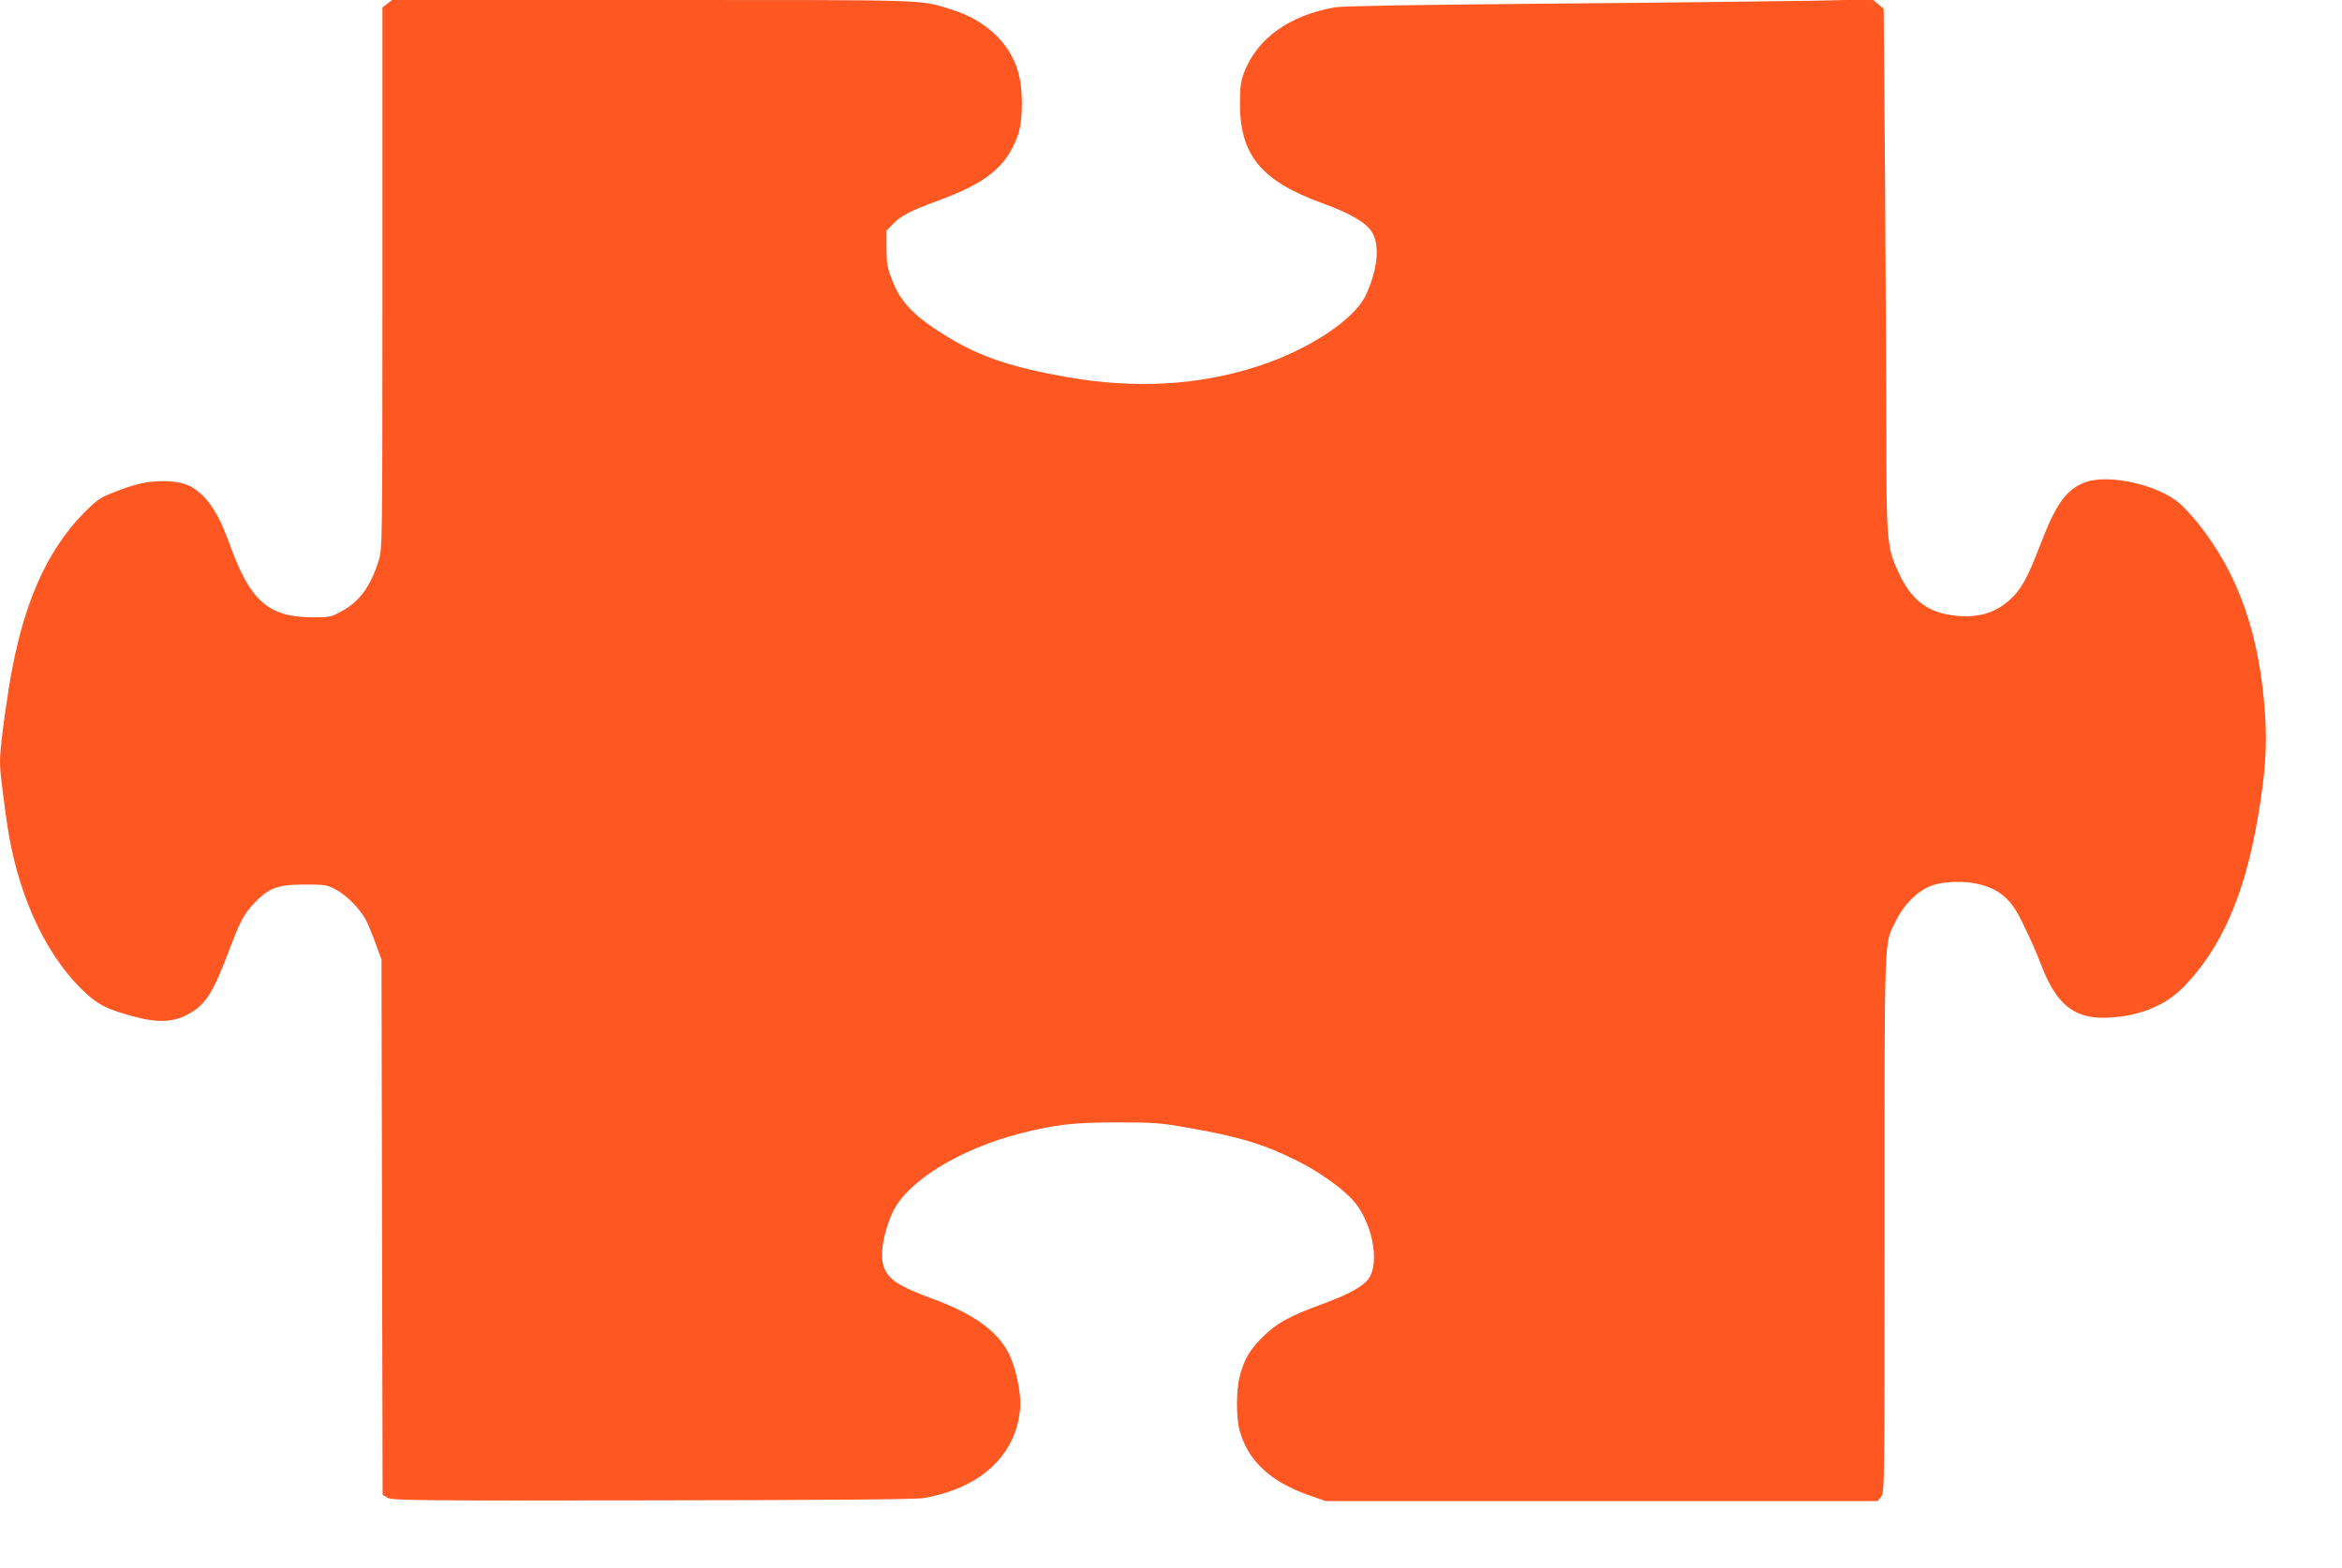 <?xml version="1.0" standalone="no"?>
<!DOCTYPE svg PUBLIC "-//W3C//DTD SVG 20010904//EN"
 "http://www.w3.org/TR/2001/REC-SVG-20010904/DTD/svg10.dtd">
<svg version="1.0" xmlns="http://www.w3.org/2000/svg"
 width="1280pt" height="857pt" viewBox="0 0 1280 857"
 preserveAspectRatio="xMidYMid meet">
<g transform="translate(0,857) scale(0.1,-0.1)"
fill="#ff5722" stroke="none">
<path d="M2116 8549 l-26 -20 0 -1479 c0 -1476 0 -1478 -21 -1546 -43 -138
-104 -222 -200 -274 -62 -34 -67 -35 -169 -34 -234 2 -334 91 -444 397 -49
135 -92 213 -148 268 -59 58 -116 79 -218 79 -86 0 -155 -16 -271 -62 -69 -27
-91 -42 -156 -107 -212 -214 -342 -513 -413 -951 -30 -189 -50 -349 -50 -410
0 -53 3 -84 36 -325 53 -381 200 -714 408 -920 88 -87 141 -114 305 -156 114
-29 195 -26 269 12 101 50 143 113 231 346 64 170 83 206 143 269 76 80 126
99 273 99 111 0 124 -2 170 -27 59 -31 134 -107 166 -169 12 -24 36 -82 53
-129 l31 -85 3 -1462 3 -1463 25 -16 c23 -16 137 -17 1447 -15 921 1 1443 5
1482 12 311 53 505 230 530 484 9 83 -23 236 -66 315 -63 118 -193 210 -408
289 -186 69 -245 106 -270 174 -24 62 -4 188 47 299 78 170 365 347 700 433
189 48 292 60 527 60 197 0 237 -3 380 -28 288 -50 423 -91 606 -183 114 -56
243 -148 302 -213 107 -118 152 -346 85 -433 -33 -43 -111 -85 -266 -142 -169
-62 -236 -100 -313 -176 -70 -70 -99 -120 -124 -215 -19 -73 -19 -223 -1 -291
44 -166 168 -283 377 -356 l94 -33 1508 0 1509 0 19 24 c19 23 19 61 19 1495
0 1622 -4 1520 63 1655 38 78 105 149 172 181 73 35 208 40 303 11 102 -31
159 -85 218 -209 60 -126 67 -142 104 -237 79 -201 173 -279 335 -278 178 1
334 60 439 168 205 210 333 500 405 920 42 246 52 387 41 565 -29 441 -146
775 -369 1052 -33 41 -80 92 -105 112 -120 98 -381 155 -506 111 -104 -37
-163 -117 -247 -338 -72 -187 -105 -248 -170 -307 -87 -79 -198 -105 -338 -79
-122 22 -203 90 -265 222 -68 144 -70 163 -71 829 -1 326 -4 968 -7 1426 l-7
834 -30 25 -30 26 -330 -7 c-181 -3 -829 -11 -1440 -16 -712 -6 -1132 -13
-1170 -20 -250 -45 -424 -170 -495 -355 -19 -49 -23 -80 -23 -170 -1 -282 116
-424 448 -545 163 -59 251 -112 279 -169 38 -74 22 -204 -40 -336 -63 -132
-309 -295 -583 -385 -325 -107 -677 -127 -1051 -61 -296 52 -466 109 -637 211
-187 112 -266 190 -314 311 -30 75 -33 95 -34 181 l0 97 35 36 c43 45 94 72
241 126 271 99 379 187 441 357 31 84 31 260 0 358 -48 155 -179 275 -362 332
-178 55 -88 52 -1631 52 l-1426 0 -27 -21z"/>
</g>
</svg>
